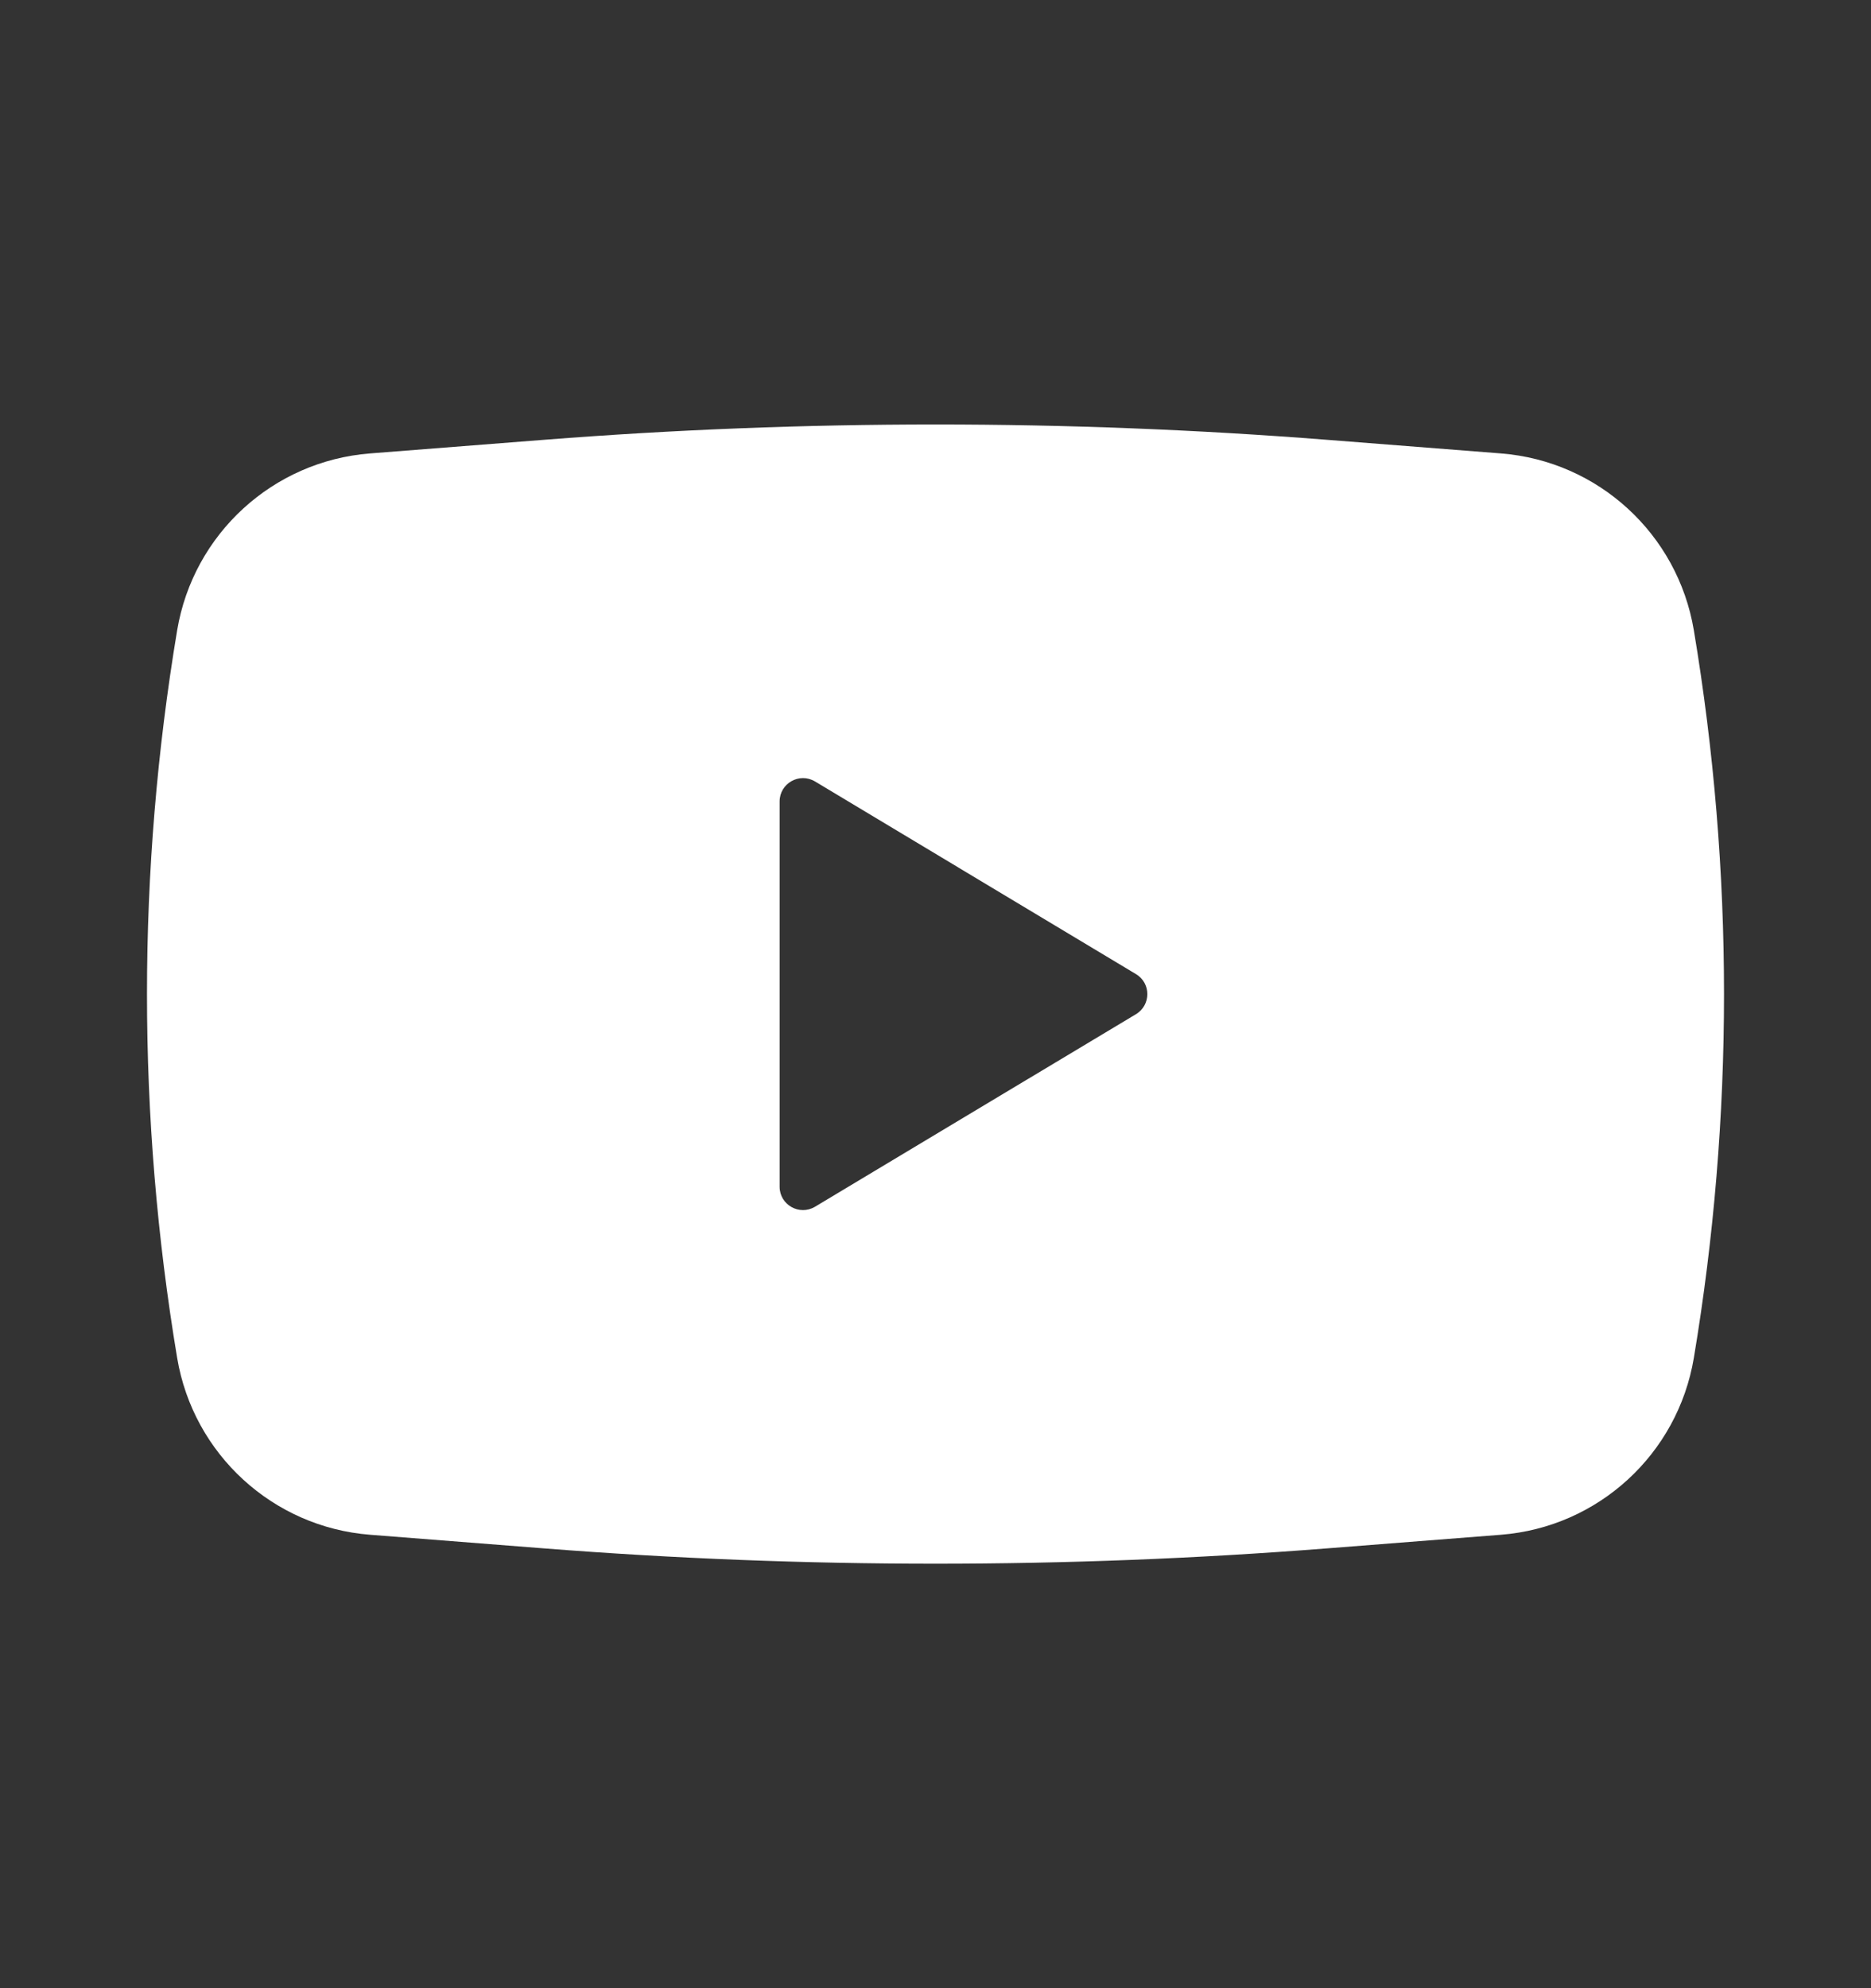 <svg width="16" height="17" viewBox="0 0 16 17" fill="none" xmlns="http://www.w3.org/2000/svg">
<rect x="0" y="0" width="16" height="17" fill="#333333" stroke="none"/>
<path fill-rule="evenodd" clip-rule="evenodd" d="M4.659 3.76C6.883 3.586 9.117 3.586 11.341 3.76L12.835 3.877C13.667 3.942 14.347 4.566 14.485 5.389C14.829 7.449 14.829 9.551 14.485 11.611C14.347 12.434 13.667 13.058 12.835 13.123L11.341 13.24C9.117 13.414 6.883 13.414 4.659 13.24L3.165 13.123C2.333 13.058 1.653 12.434 1.515 11.611C1.171 9.551 1.171 7.449 1.515 5.389C1.653 4.566 2.333 3.942 3.165 3.877L4.659 3.76ZM6.667 10.147V6.853C6.667 6.698 6.836 6.602 6.97 6.682L9.714 8.329C9.844 8.406 9.844 8.594 9.714 8.672L6.97 10.318C6.836 10.398 6.667 10.302 6.667 10.147Z" fill="white"/>
</svg>
